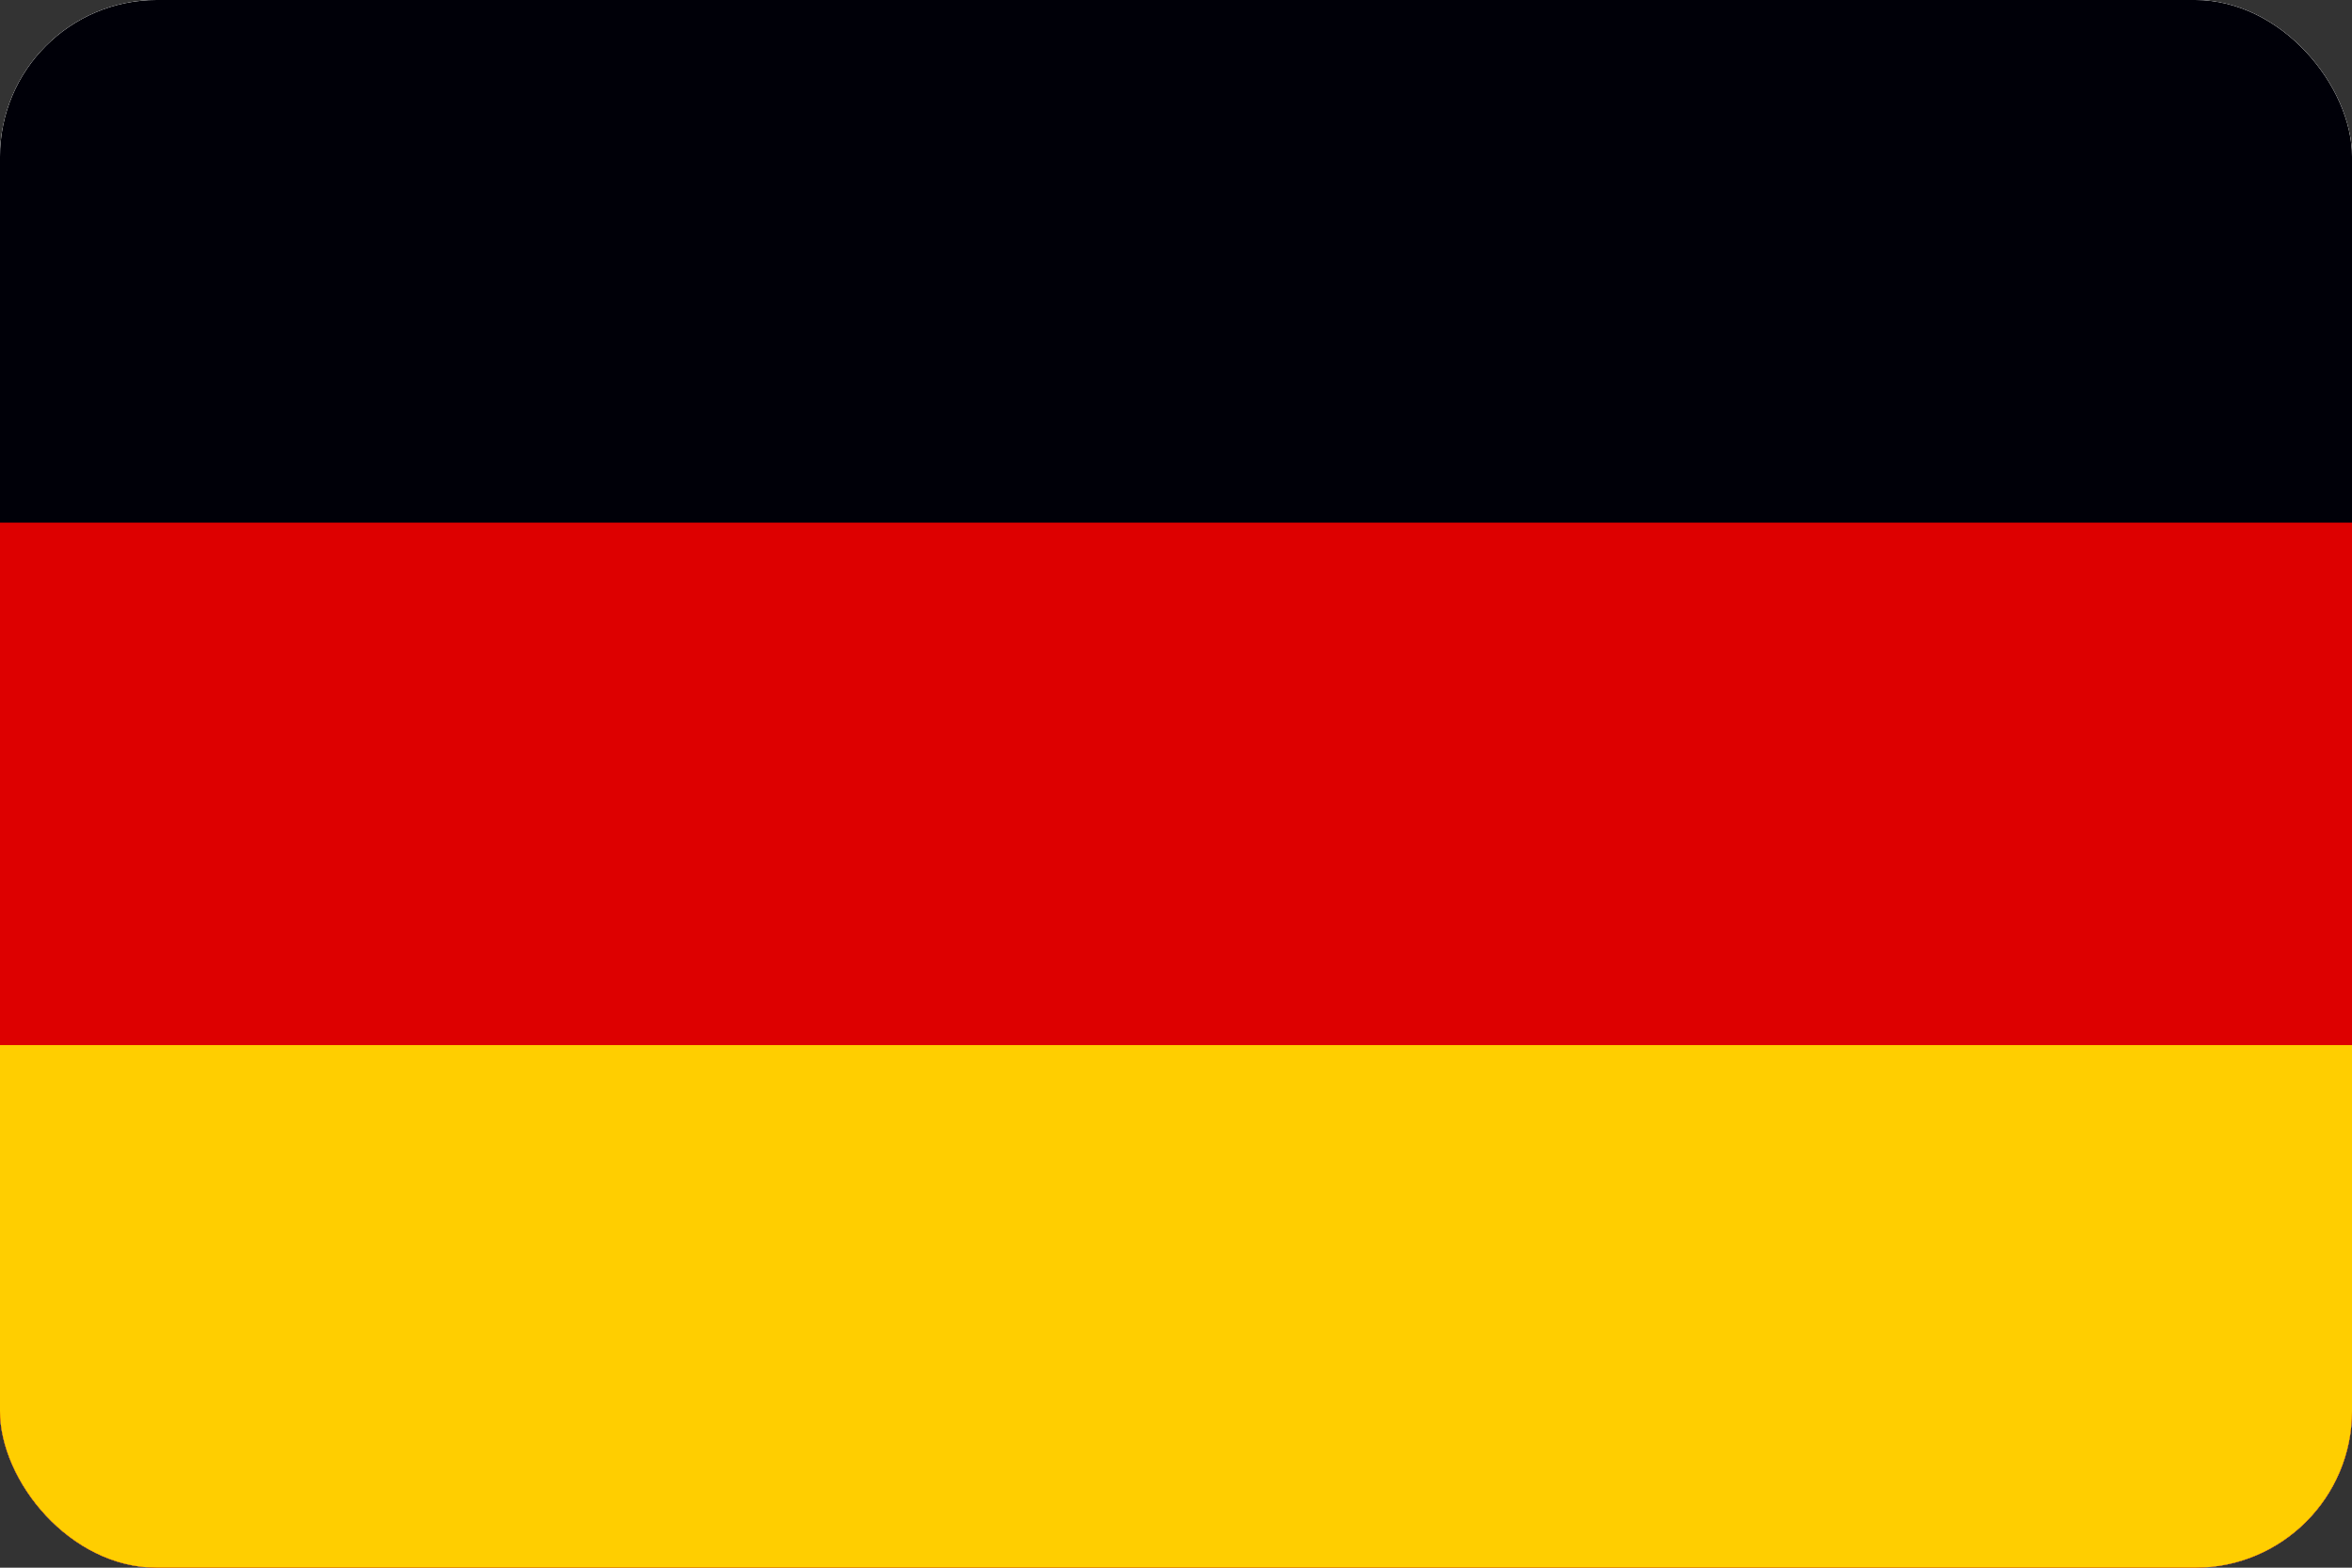 <svg width="30" height="20" viewBox="0 0 30 20" fill="none" xmlns="http://www.w3.org/2000/svg">
<rect x="0" y="0" width="30" height="20" fill="#333333" stroke="none"/>
<g clip-path="url(#clip0_358_173782)">
<rect width="30" height="20" rx="2" fill="white"/>
<g clip-path="url(#clip1_358_173782)">
<rect width="30" height="20" fill="white"/>
<path d="M30 0H0V20H30V0Z" fill="#000008"/>
<path d="M30 6.667H0V20H30V6.667Z" fill="#DD0000"/>
<path d="M30 13.333H0V20H30V13.333Z" fill="#FFCE00"/>
</g>
</g>
<defs>
<clipPath id="clip0_358_173782">
<rect width="30" height="20" rx="2" fill="white"/>
</clipPath>
<clipPath id="clip1_358_173782">
<rect width="30" height="20" fill="white"/>
</clipPath>
</defs>
</svg>

